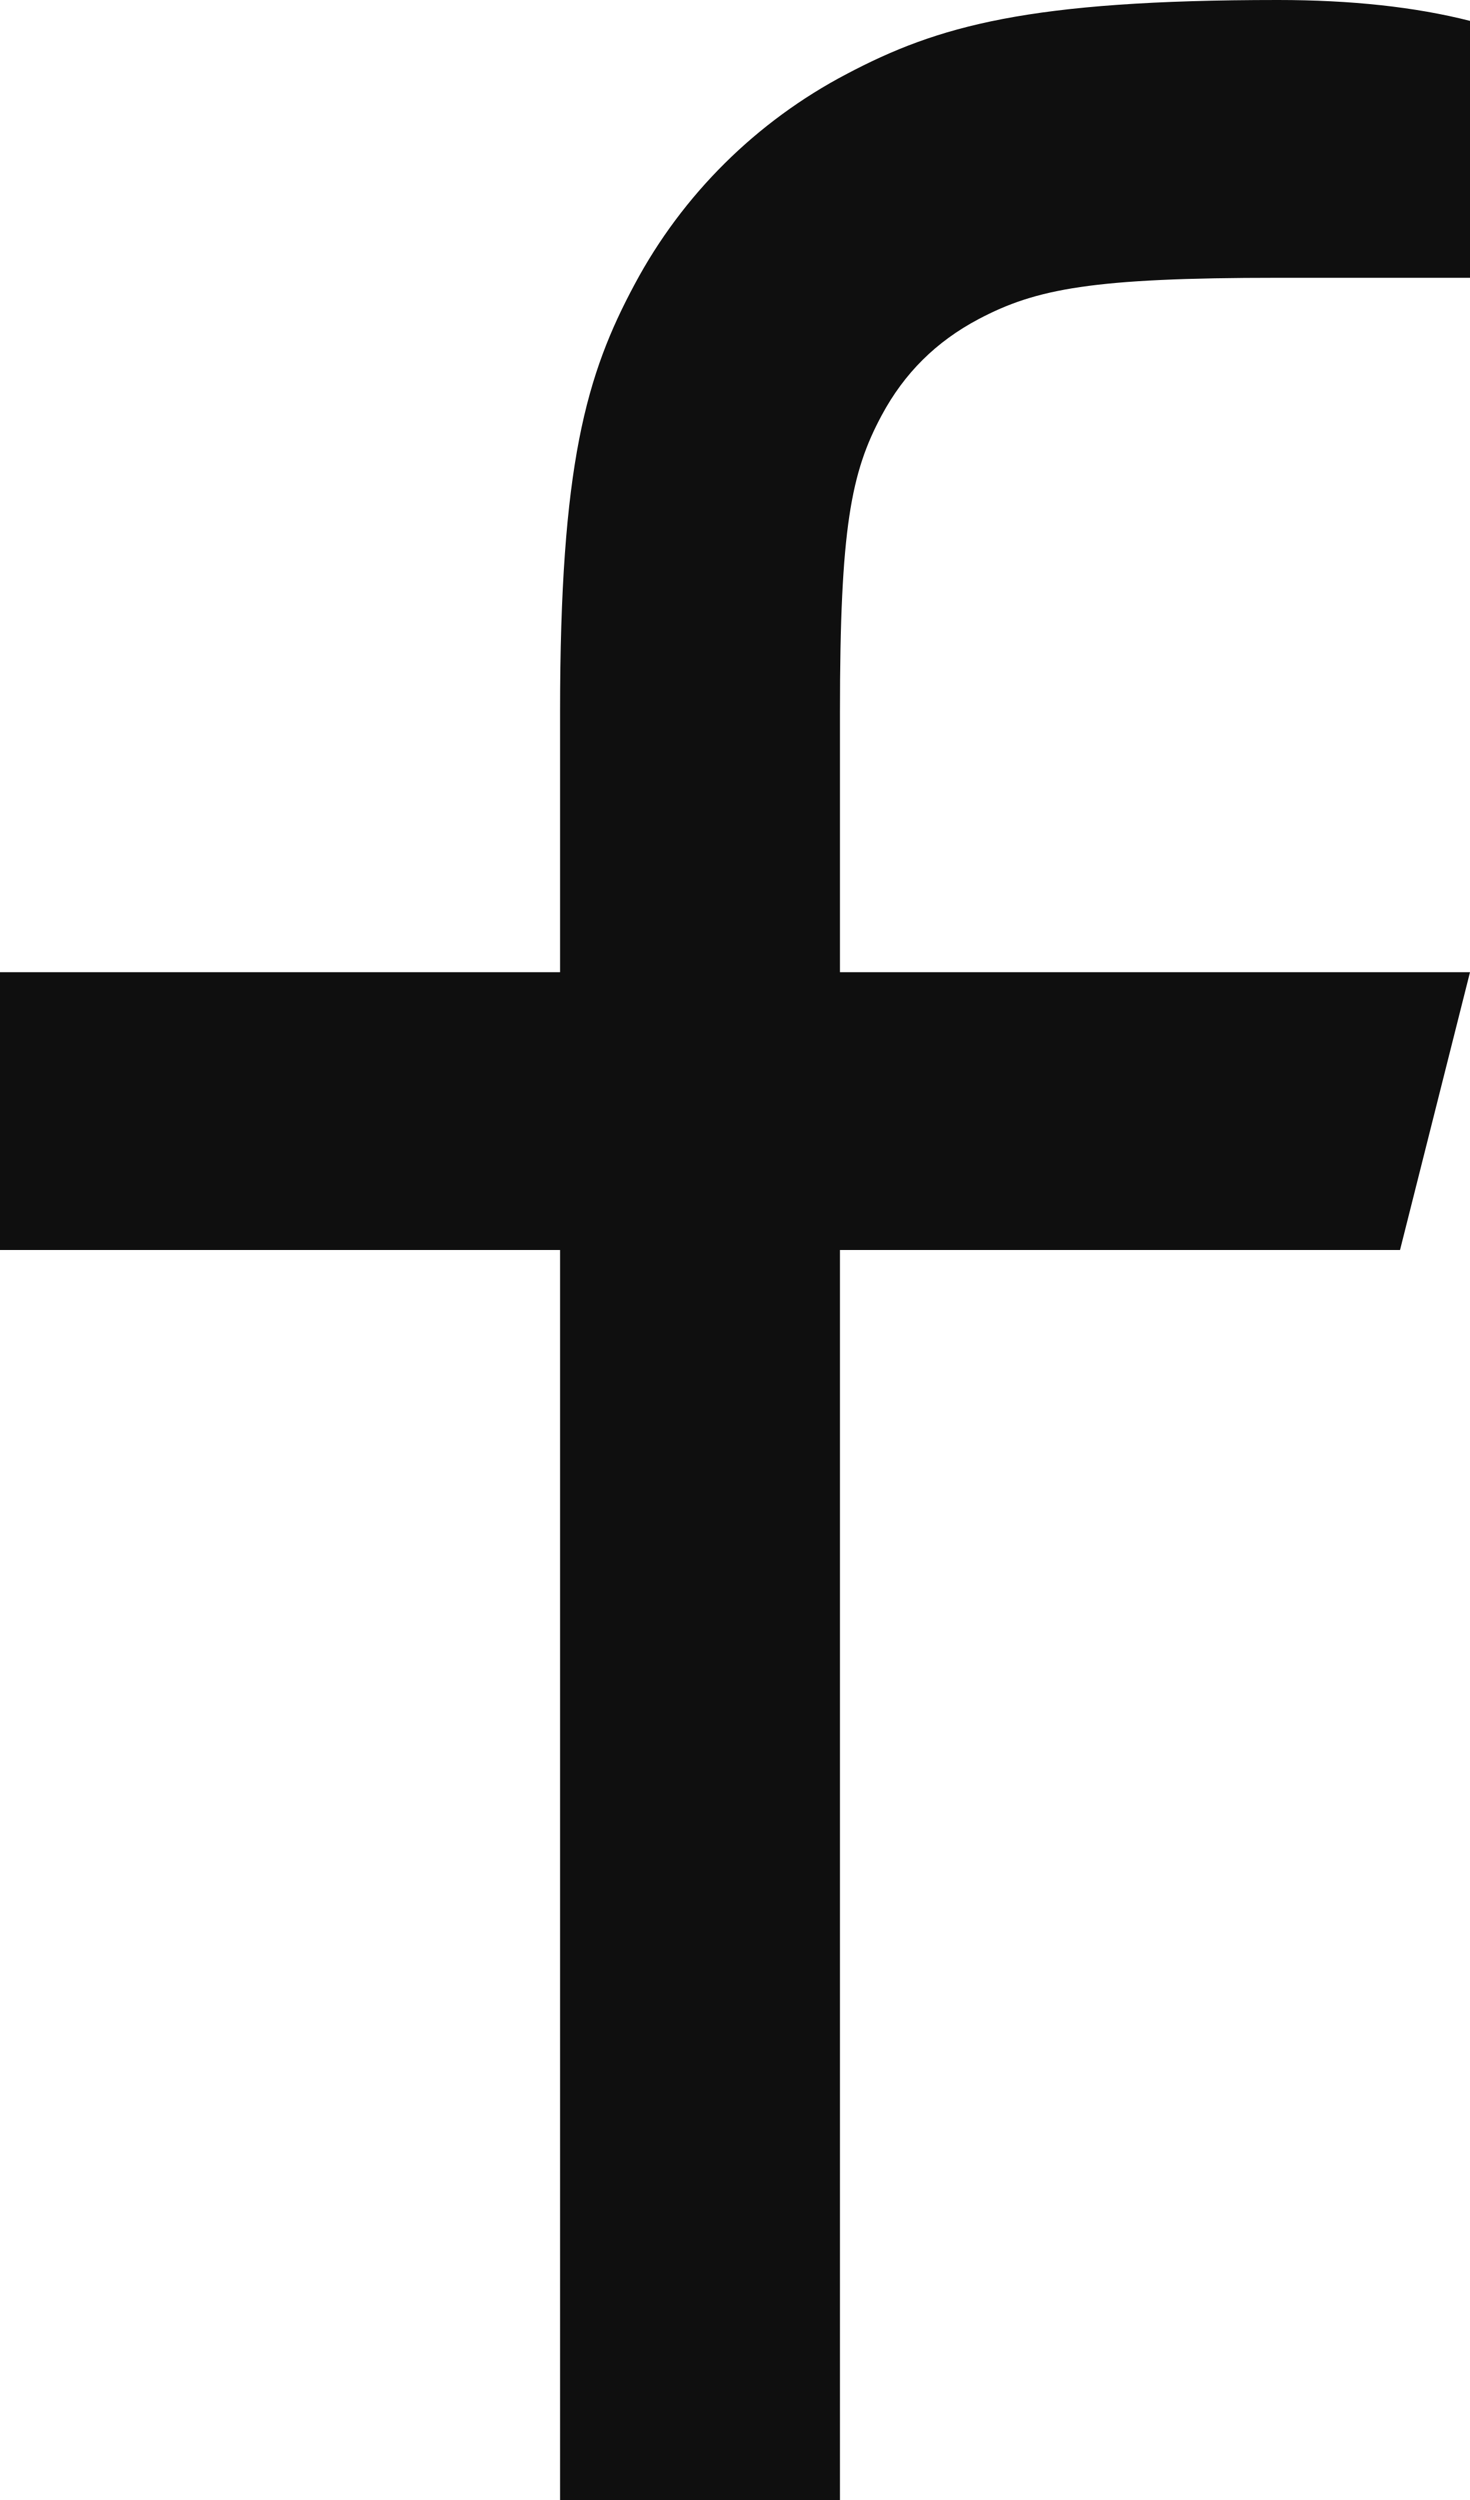 <svg width="10" height="17" viewBox="0 0 10 17" fill="none" xmlns="http://www.w3.org/2000/svg">
<path d="M5.714 6.611H10L9.524 8.5H5.714V17H3.81V8.5H0V6.611H3.81V4.843C3.81 3.159 3.987 2.548 4.318 1.932C4.643 1.324 5.145 0.826 5.758 0.504C6.379 0.176 6.995 0 8.693 0C9.19 0 9.627 0.047 10 0.142V1.889H8.693C7.432 1.889 7.049 1.963 6.657 2.17C6.368 2.323 6.152 2.537 5.998 2.824C5.789 3.212 5.714 3.593 5.714 4.843V6.611Z" fill="black" fill-opacity="0.94"/>
</svg>
